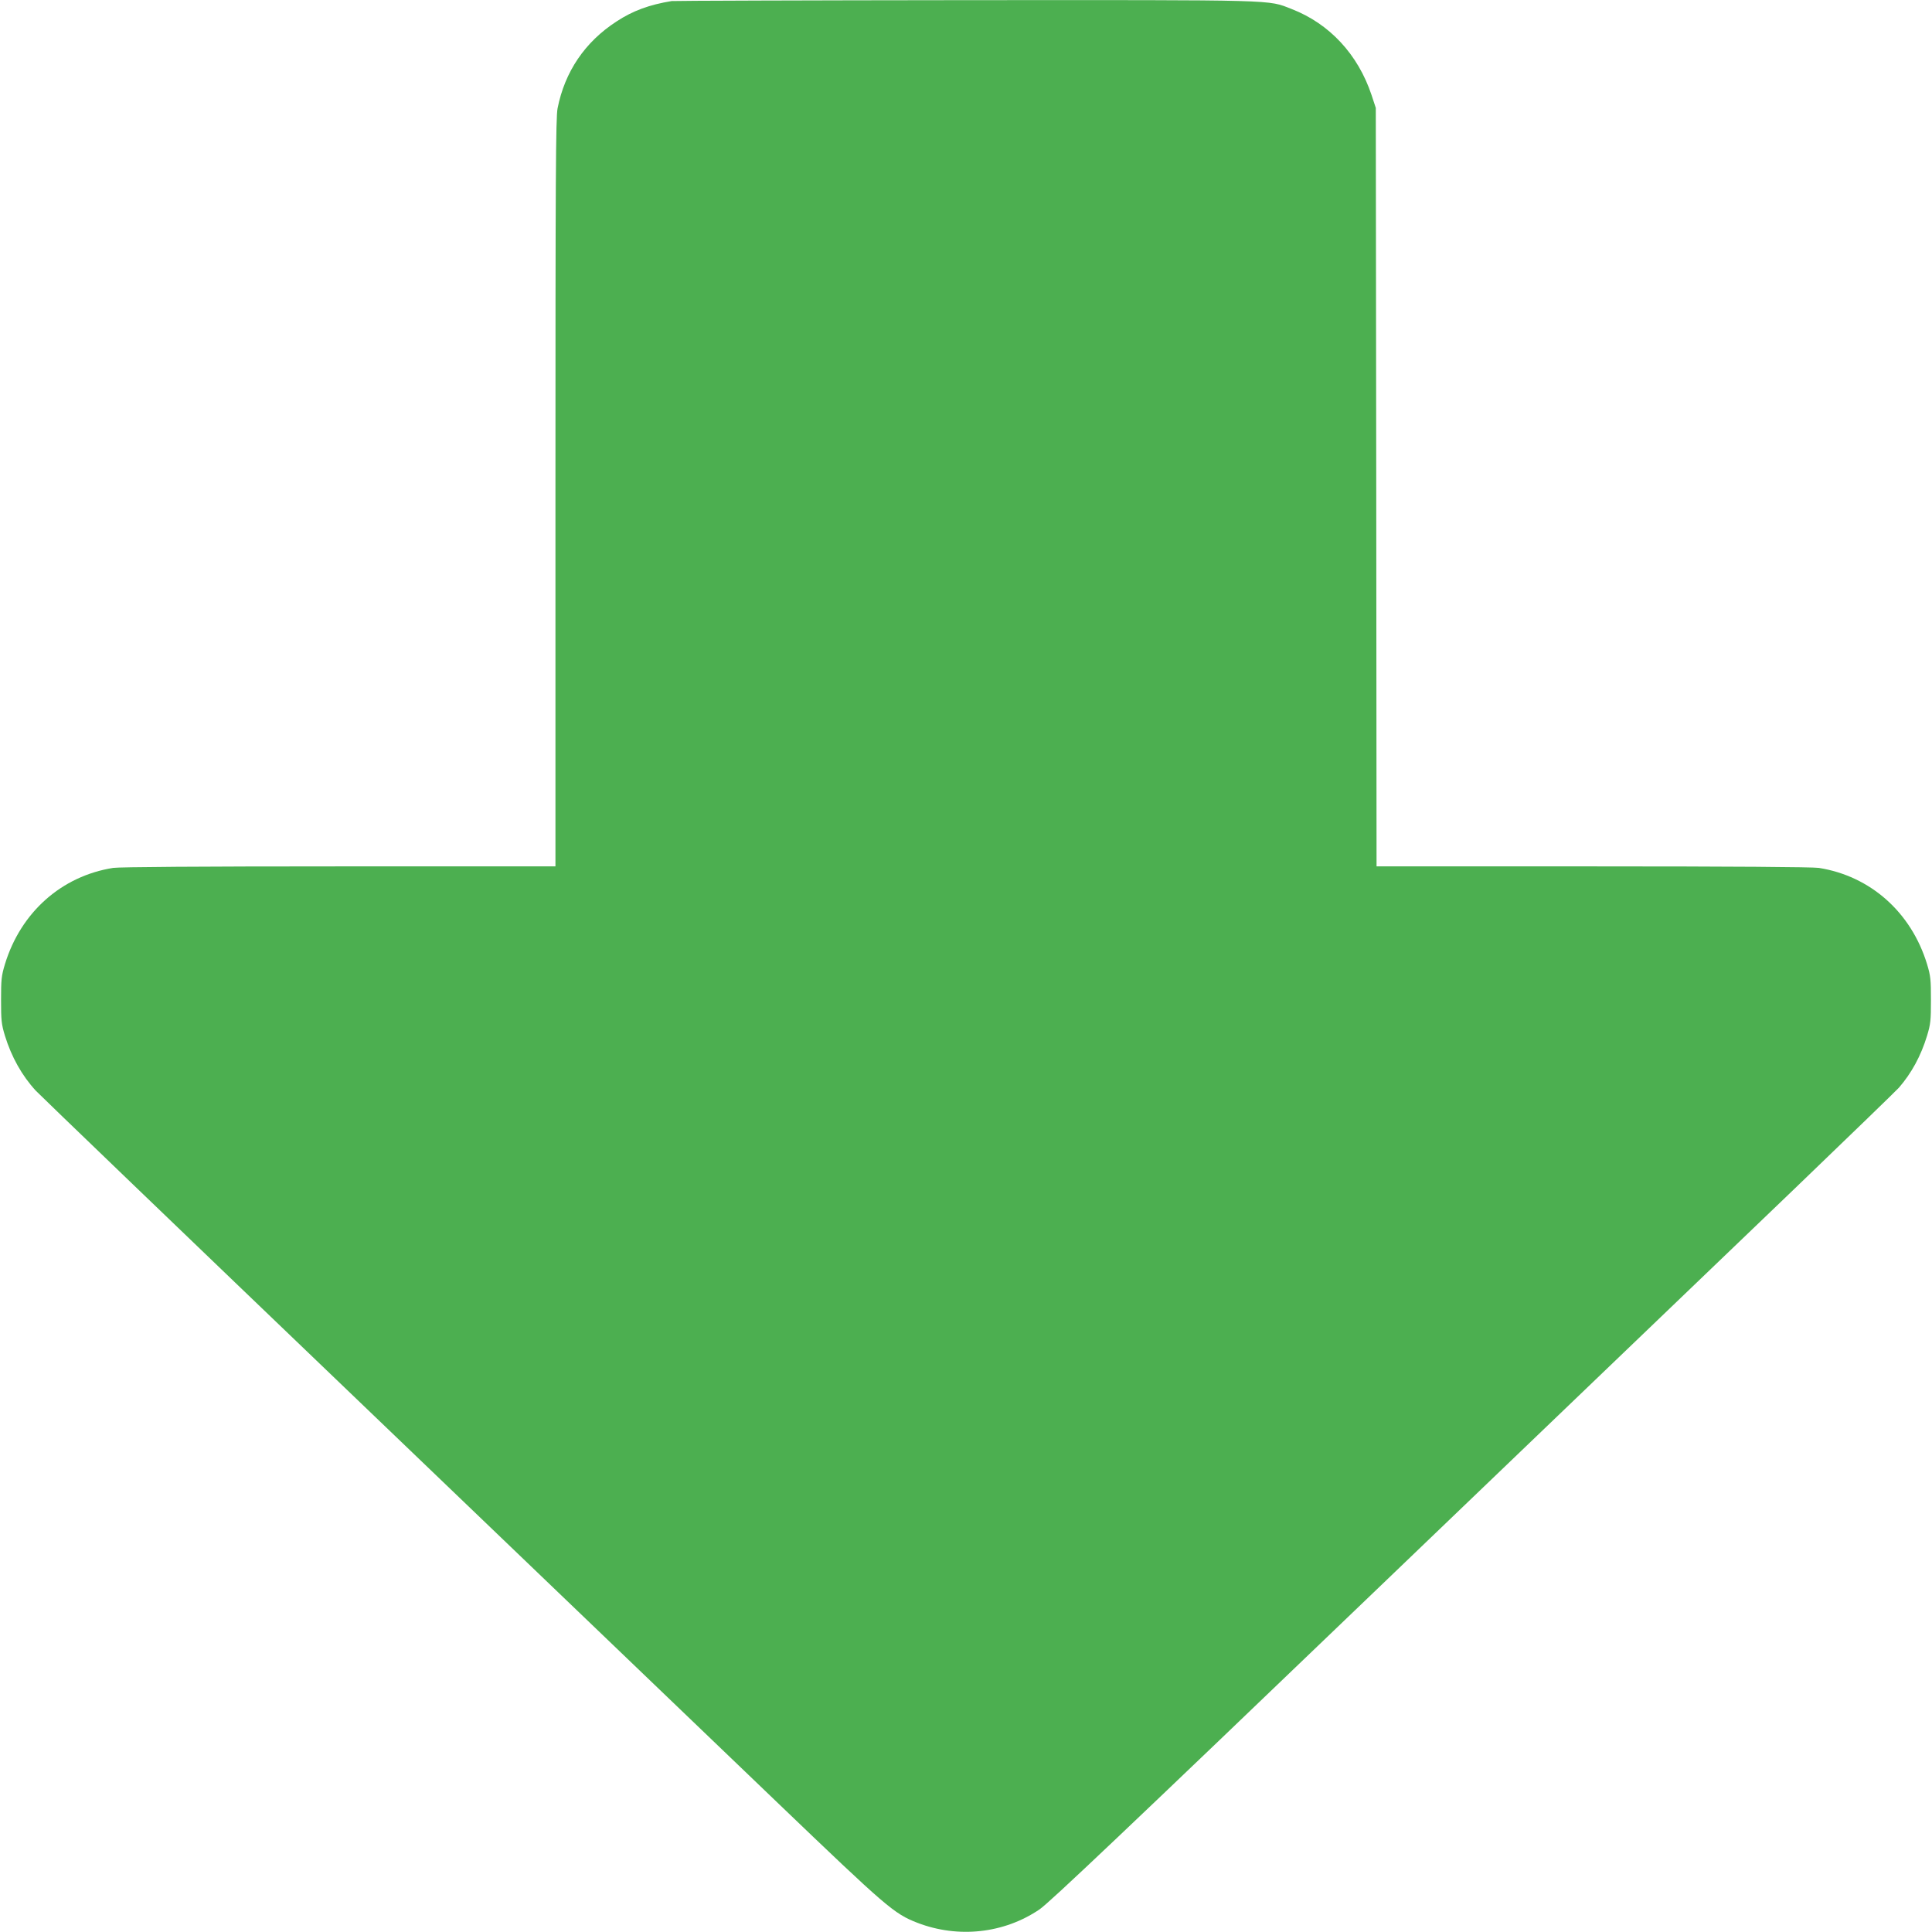 <?xml version="1.0" standalone="no"?>
<!DOCTYPE svg PUBLIC "-//W3C//DTD SVG 20010904//EN"
 "http://www.w3.org/TR/2001/REC-SVG-20010904/DTD/svg10.dtd">
<svg version="1.0" xmlns="http://www.w3.org/2000/svg"
 width="1280pt" height="1280pt" viewBox="0 0 1280 1280"
 preserveAspectRatio="xMidYMid meet">
<g transform="translate(0,1280) scale(0.1,-0.1)"
fill="#4caf50" stroke="none">
<path d="M4450 12793 c-147 -24 -257 -64 -365 -135 -210 -136 -343 -333 -391
-576 -12 -63 -14 -439 -14 -2548 l0 -2474 -1432 0 c-926 0 -1456 -4 -1498 -10
-342 -54 -612 -294 -717 -637 -24 -79 -26 -104 -26 -238 0 -134 2 -159 26
-238 43 -139 112 -263 204 -363 21 -23 983 -948 2138 -2055 1155 -1107 2405
-2306 2778 -2664 722 -692 770 -734 925 -794 270 -104 573 -71 808 88 64 43
577 529 2216 2102 1173 1125 2428 2329 2788 2674 360 346 671 647 691 669 83
96 145 209 186 343 24 79 26 104 26 238 0 134 -2 159 -26 238 -105 343 -375
583 -717 637 -42 6 -572 10 -1497 10 l-1433 0 -2 2513 -3 2512 -28 85 c-90
270 -279 473 -529 570 -162 63 -61 60 -2167 59 -1054 -1 -1927 -4 -1941 -6z"/>
</g>
</svg>

